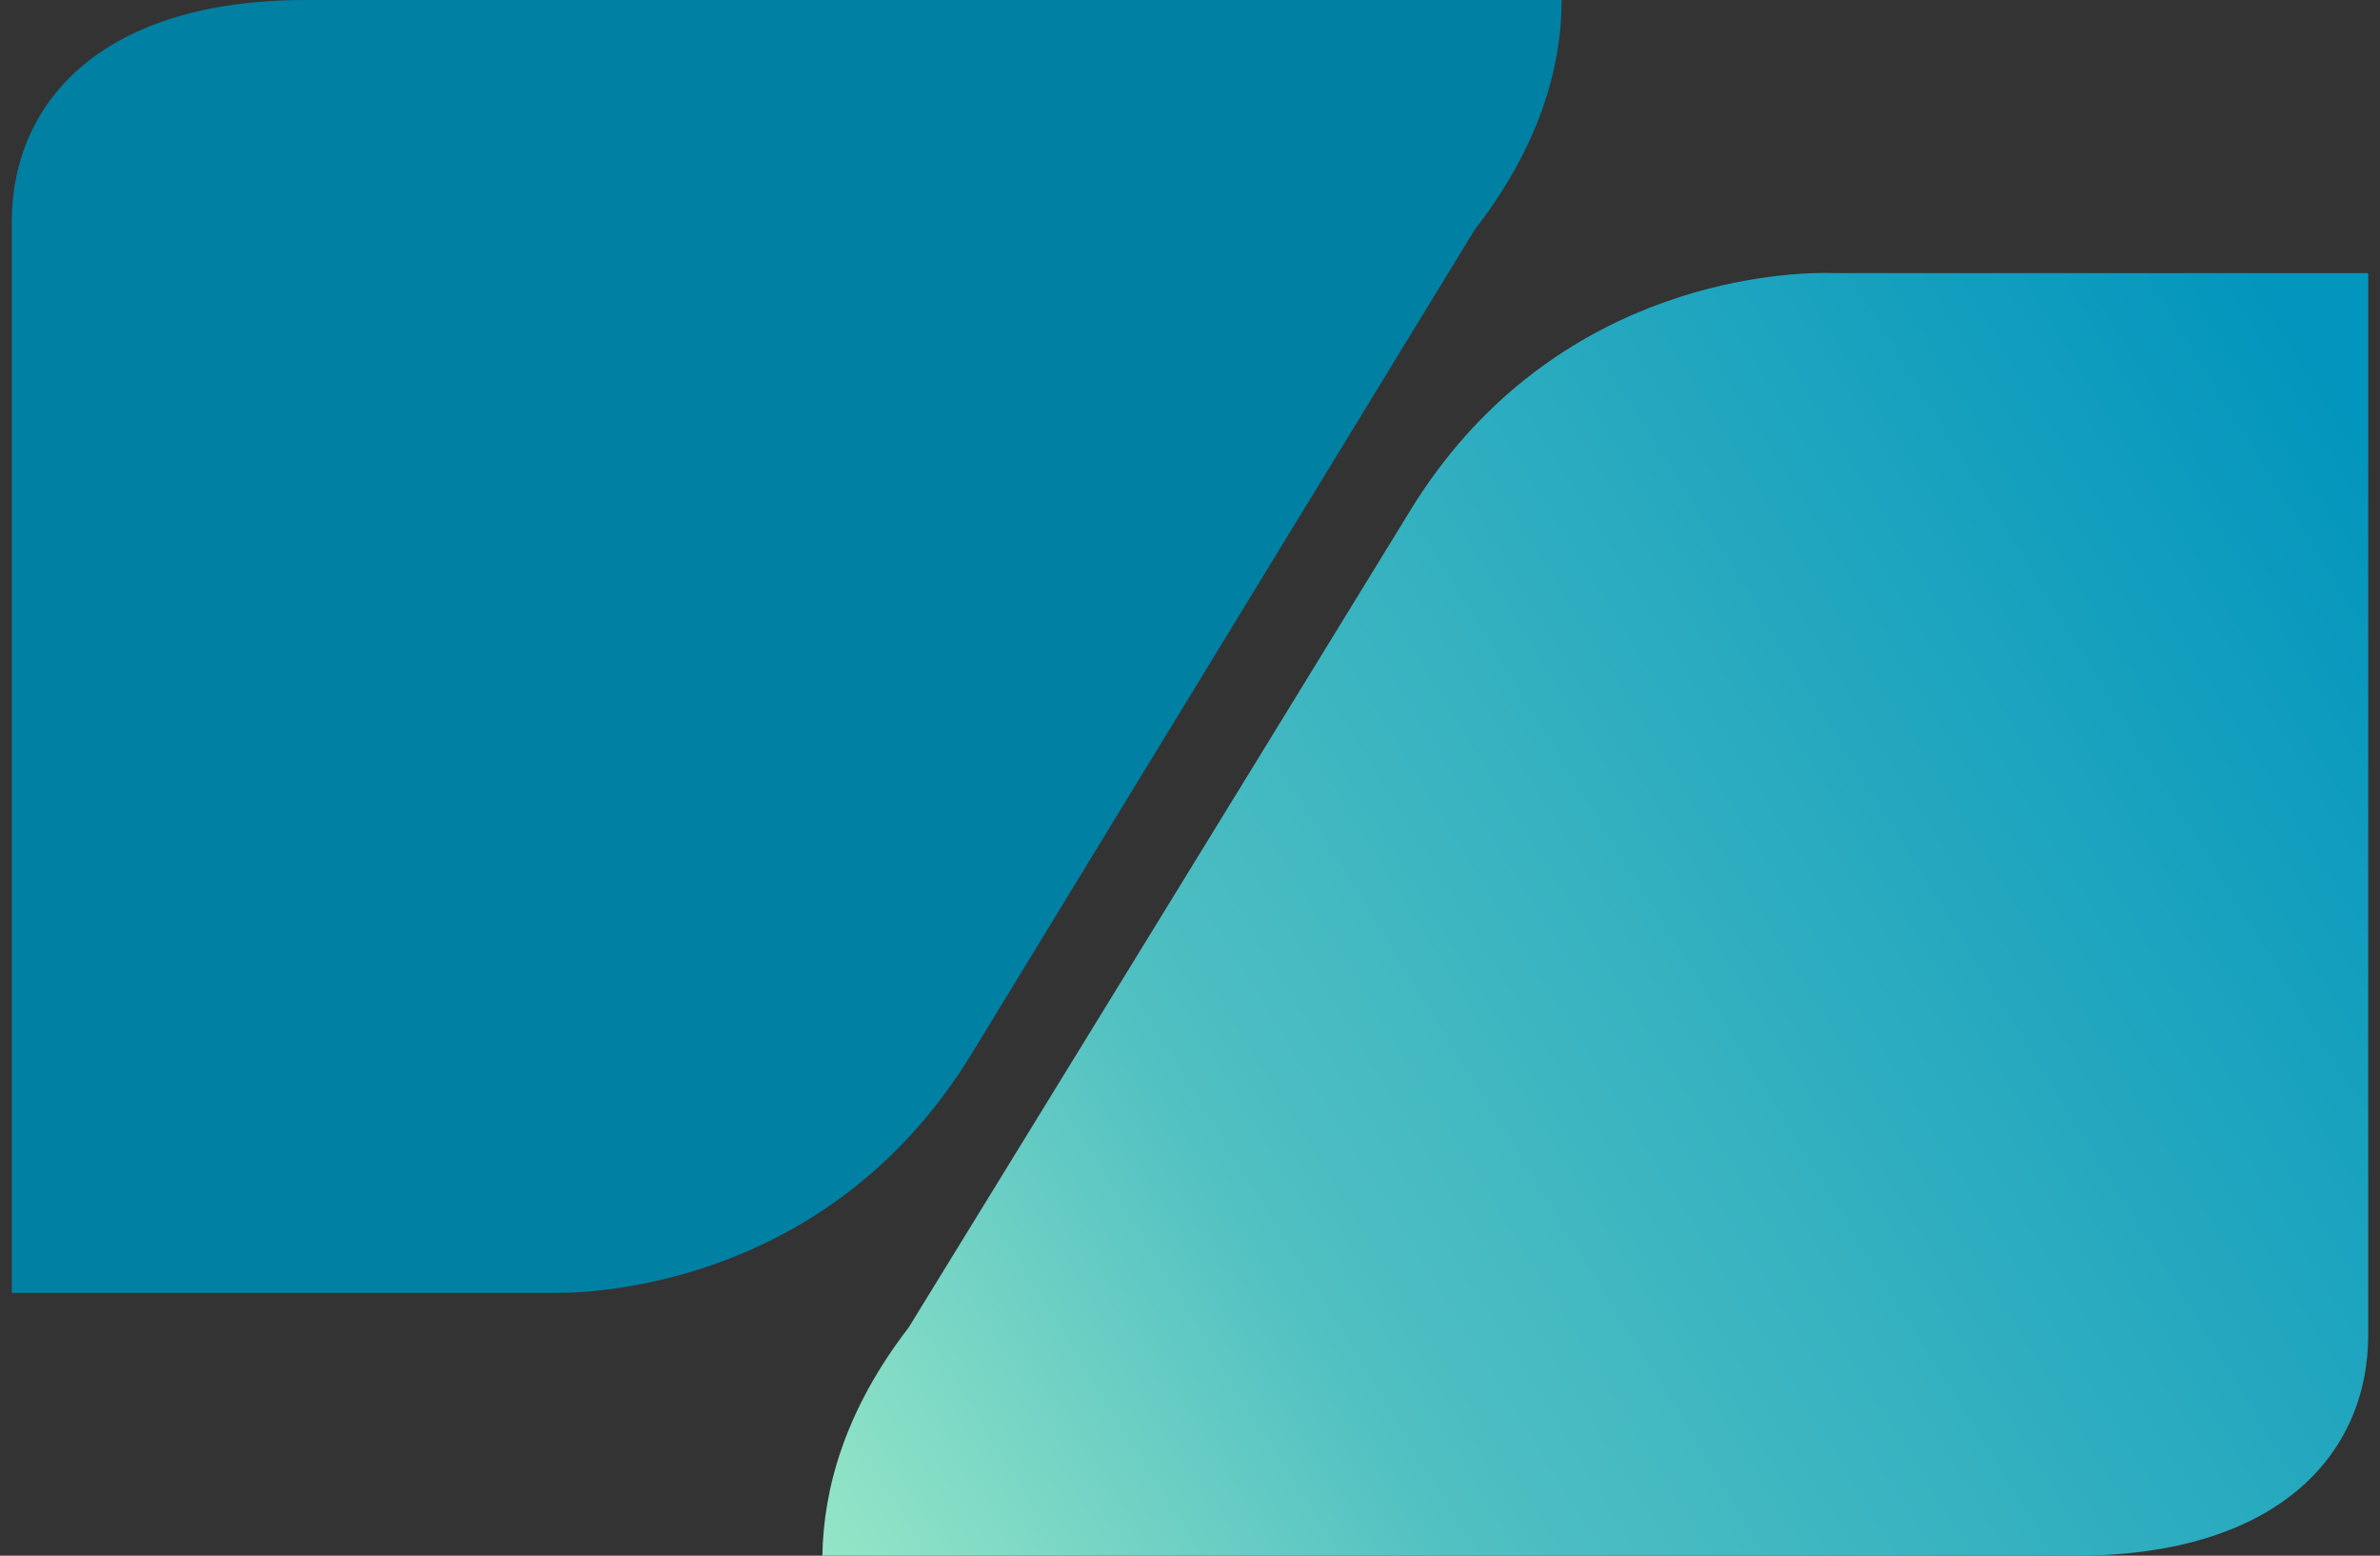<svg width="101" height="66" viewBox="0 0 101 66" fill="none" xmlns="http://www.w3.org/2000/svg">
<rect x="0" y="0" width="101" height="66" fill="#333333" stroke="none"/>
<path d="M77.847 11.587L100.5 11.587L100.5 56.619C100.5 61.779 96.572 66 88.088 66L34.899 66C34.948 63.115 35.875 59.804 38.559 56.323C38.559 56.323 52.763 33.215 59.839 21.671C65.688 12.116 75.327 11.579 77.433 11.579C77.701 11.579 77.845 11.587 77.845 11.587L77.847 11.587Z" fill="url(#paint0_linear_737_44839)"/>
<path d="M62.584 9.743C62.584 9.743 48.363 33.012 41.253 44.677C35.394 54.295 25.715 54.853 23.609 54.853C23.345 54.853 23.214 54.853 23.214 54.853L0.5 54.853L0.5 9.433C0.5 4.22 4.45 0.001 12.943 0.001L66.271 0.001C66.271 2.917 65.283 6.268 62.584 9.743V9.743Z" fill="#0080A3"/>
<defs>
<linearGradient id="paint0_linear_737_44839" x1="24.075" y1="78.925" x2="106.649" y2="27.9" gradientUnits="userSpaceOnUse">
<stop stop-color="#C4FFCA"/>
<stop offset="0.406" stop-color="#50C0C2"/>
<stop offset="1" stop-color="#0295BD"/>
</linearGradient>
</defs>
</svg>

